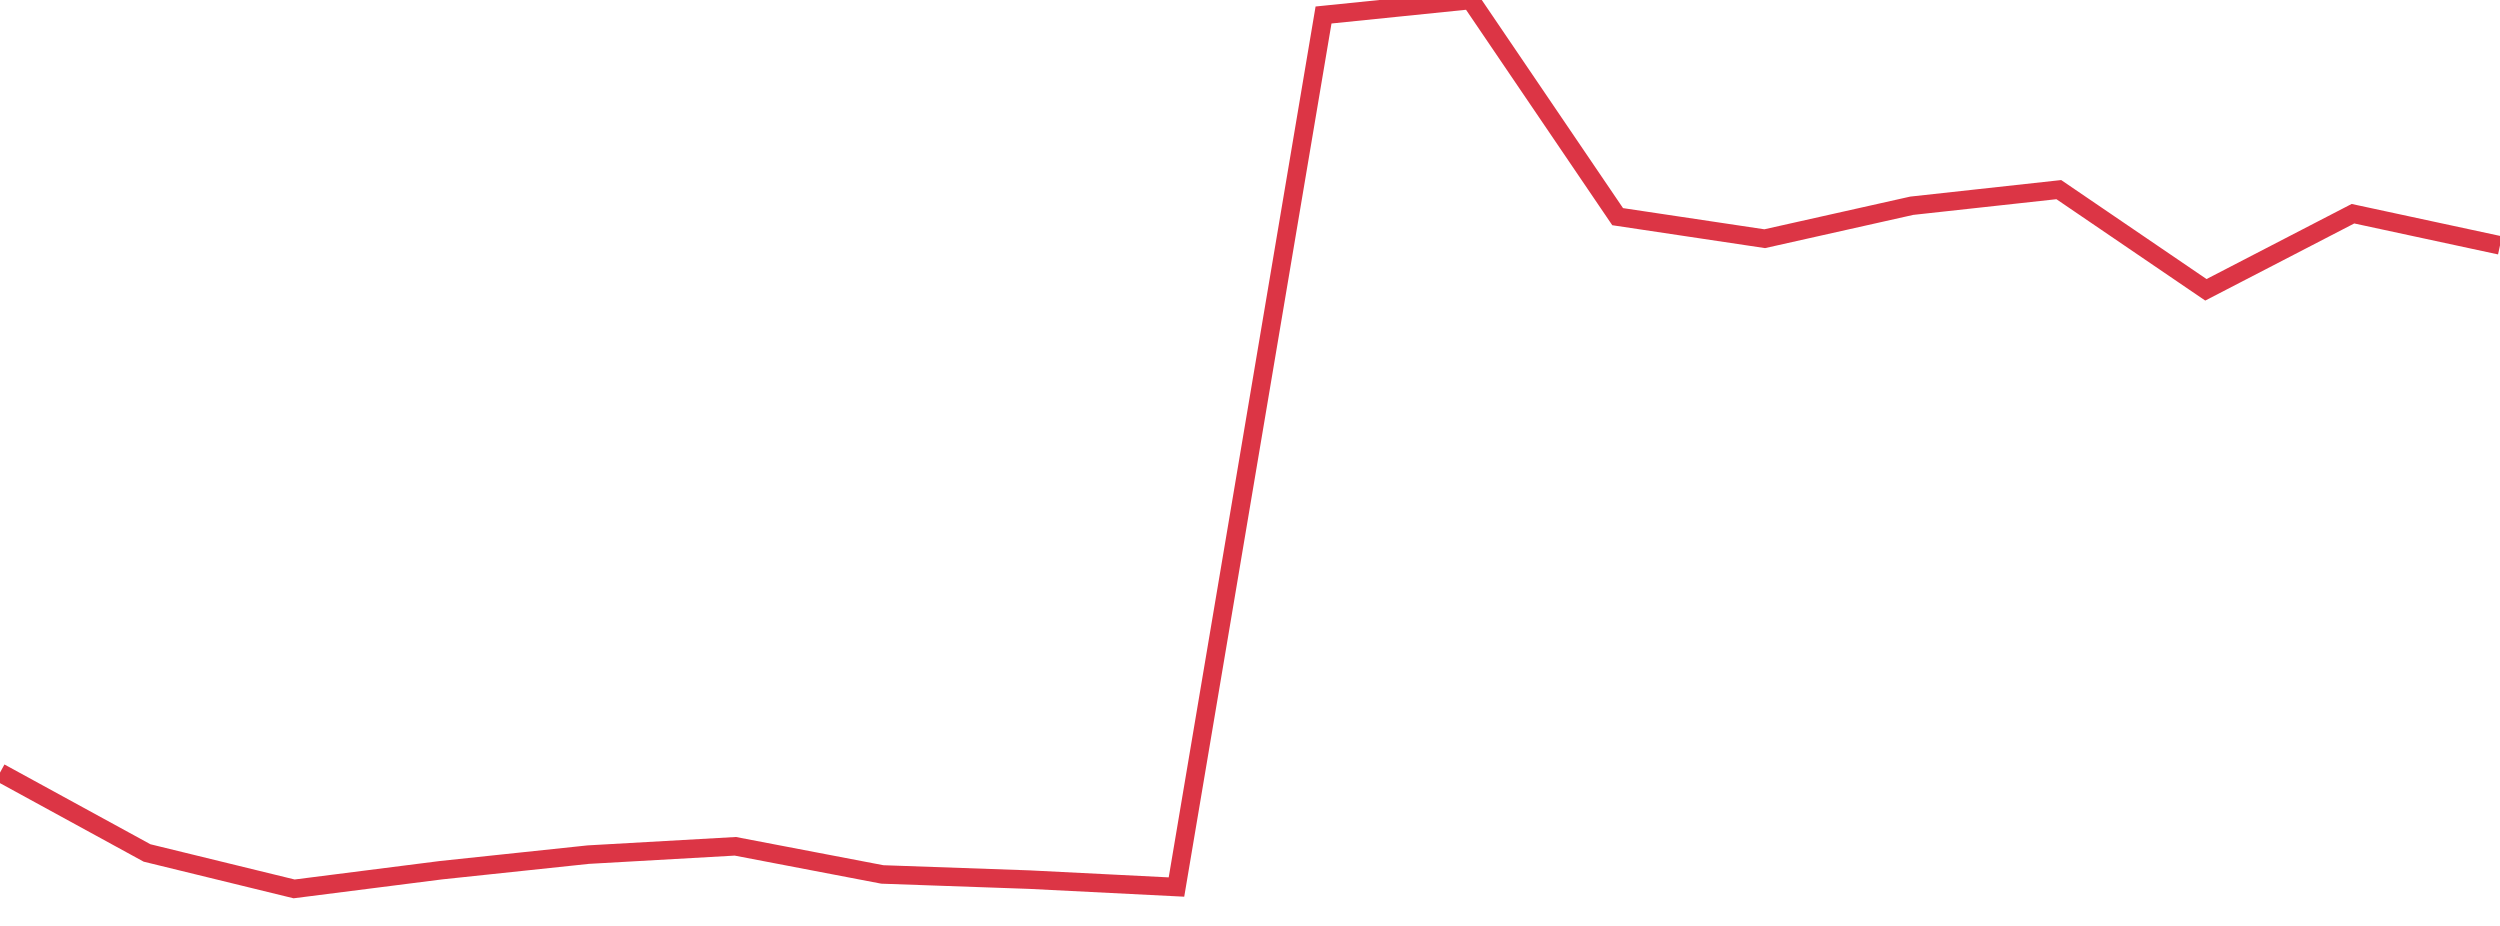 <?xml version="1.0" standalone="no"?>
<!DOCTYPE svg PUBLIC "-//W3C//DTD SVG 1.1//EN" "http://www.w3.org/Graphics/SVG/1.1/DTD/svg11.dtd">
<svg width="135" height="50" viewBox="0 0 135 50" preserveAspectRatio="none" class="sparkline" xmlns="http://www.w3.org/2000/svg"
xmlns:xlink="http://www.w3.org/1999/xlink"><path  class="sparkline--line" d="M 0 41.72 L 0 41.72 L 7.941 46.06 L 15.882 48 L 23.824 46.99 L 31.765 46.15 L 39.706 45.7 L 47.647 47.22 L 55.588 47.5 L 63.529 47.9 L 71.471 0.81 L 79.412 0 L 87.353 11.7 L 95.294 12.89 L 103.235 11.11 L 111.176 10.24 L 119.118 15.65 L 127.059 11.54 L 135 13.25" fill="none" stroke-width="1" stroke="#dc3545"></path></svg>